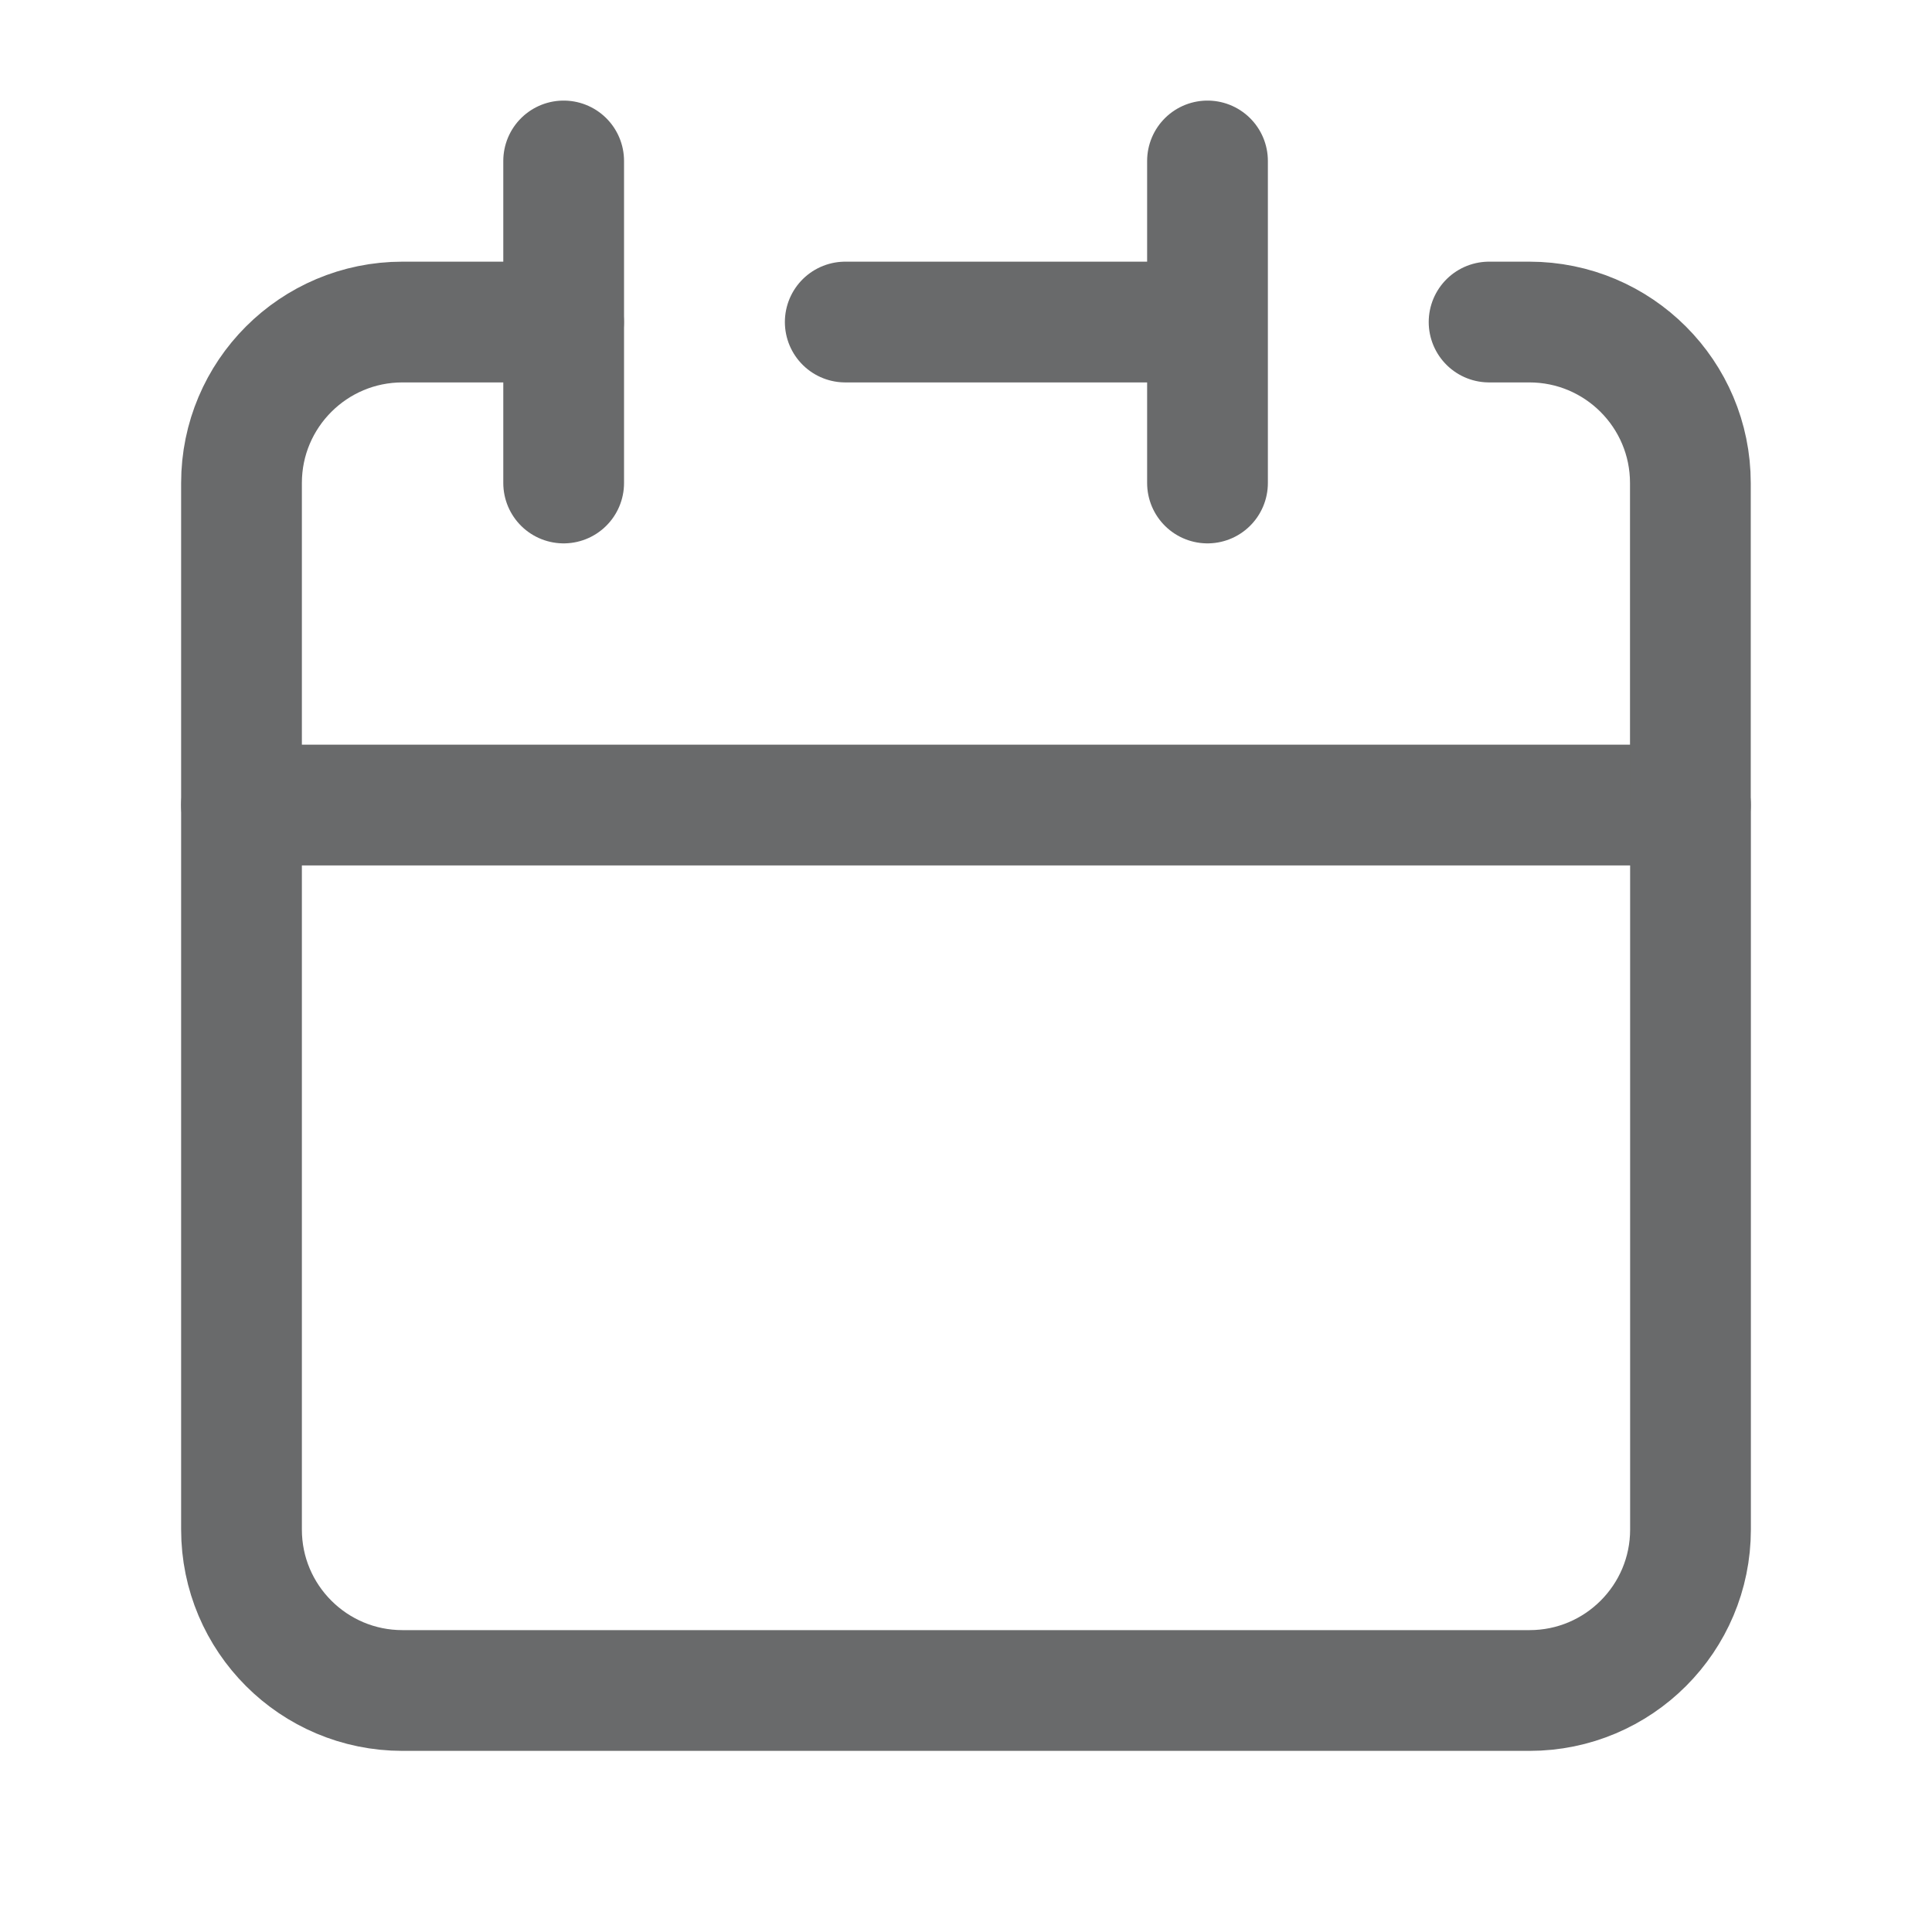 <?xml version="1.0" encoding="UTF-8"?> <svg xmlns="http://www.w3.org/2000/svg" width="16" height="16" viewBox="0 0 16 16" fill="none"><path d="M10 2.667V1.333V2.667ZM10 2.667V4V2.667ZM10 2.667H7H10ZM2 6.667V12.667C2 13.403 2.597 14 3.333 14H12.667C13.403 14 14 13.403 14 12.667V6.667H2Z" stroke="#696A6B" stroke-linecap="round" stroke-linejoin="round"></path><path d="M2 6.667V4C2 3.264 2.597 2.667 3.333 2.667H4.667" stroke="#696A6B" stroke-linecap="round" stroke-linejoin="round"></path><path d="M4.668 1.333V4" stroke="#696A6B" stroke-linecap="round" stroke-linejoin="round"></path><path d="M13.999 6.667V4C13.999 3.264 13.402 2.667 12.665 2.667H12.332" stroke="#696A6B" stroke-linecap="round" stroke-linejoin="round"></path></svg> 